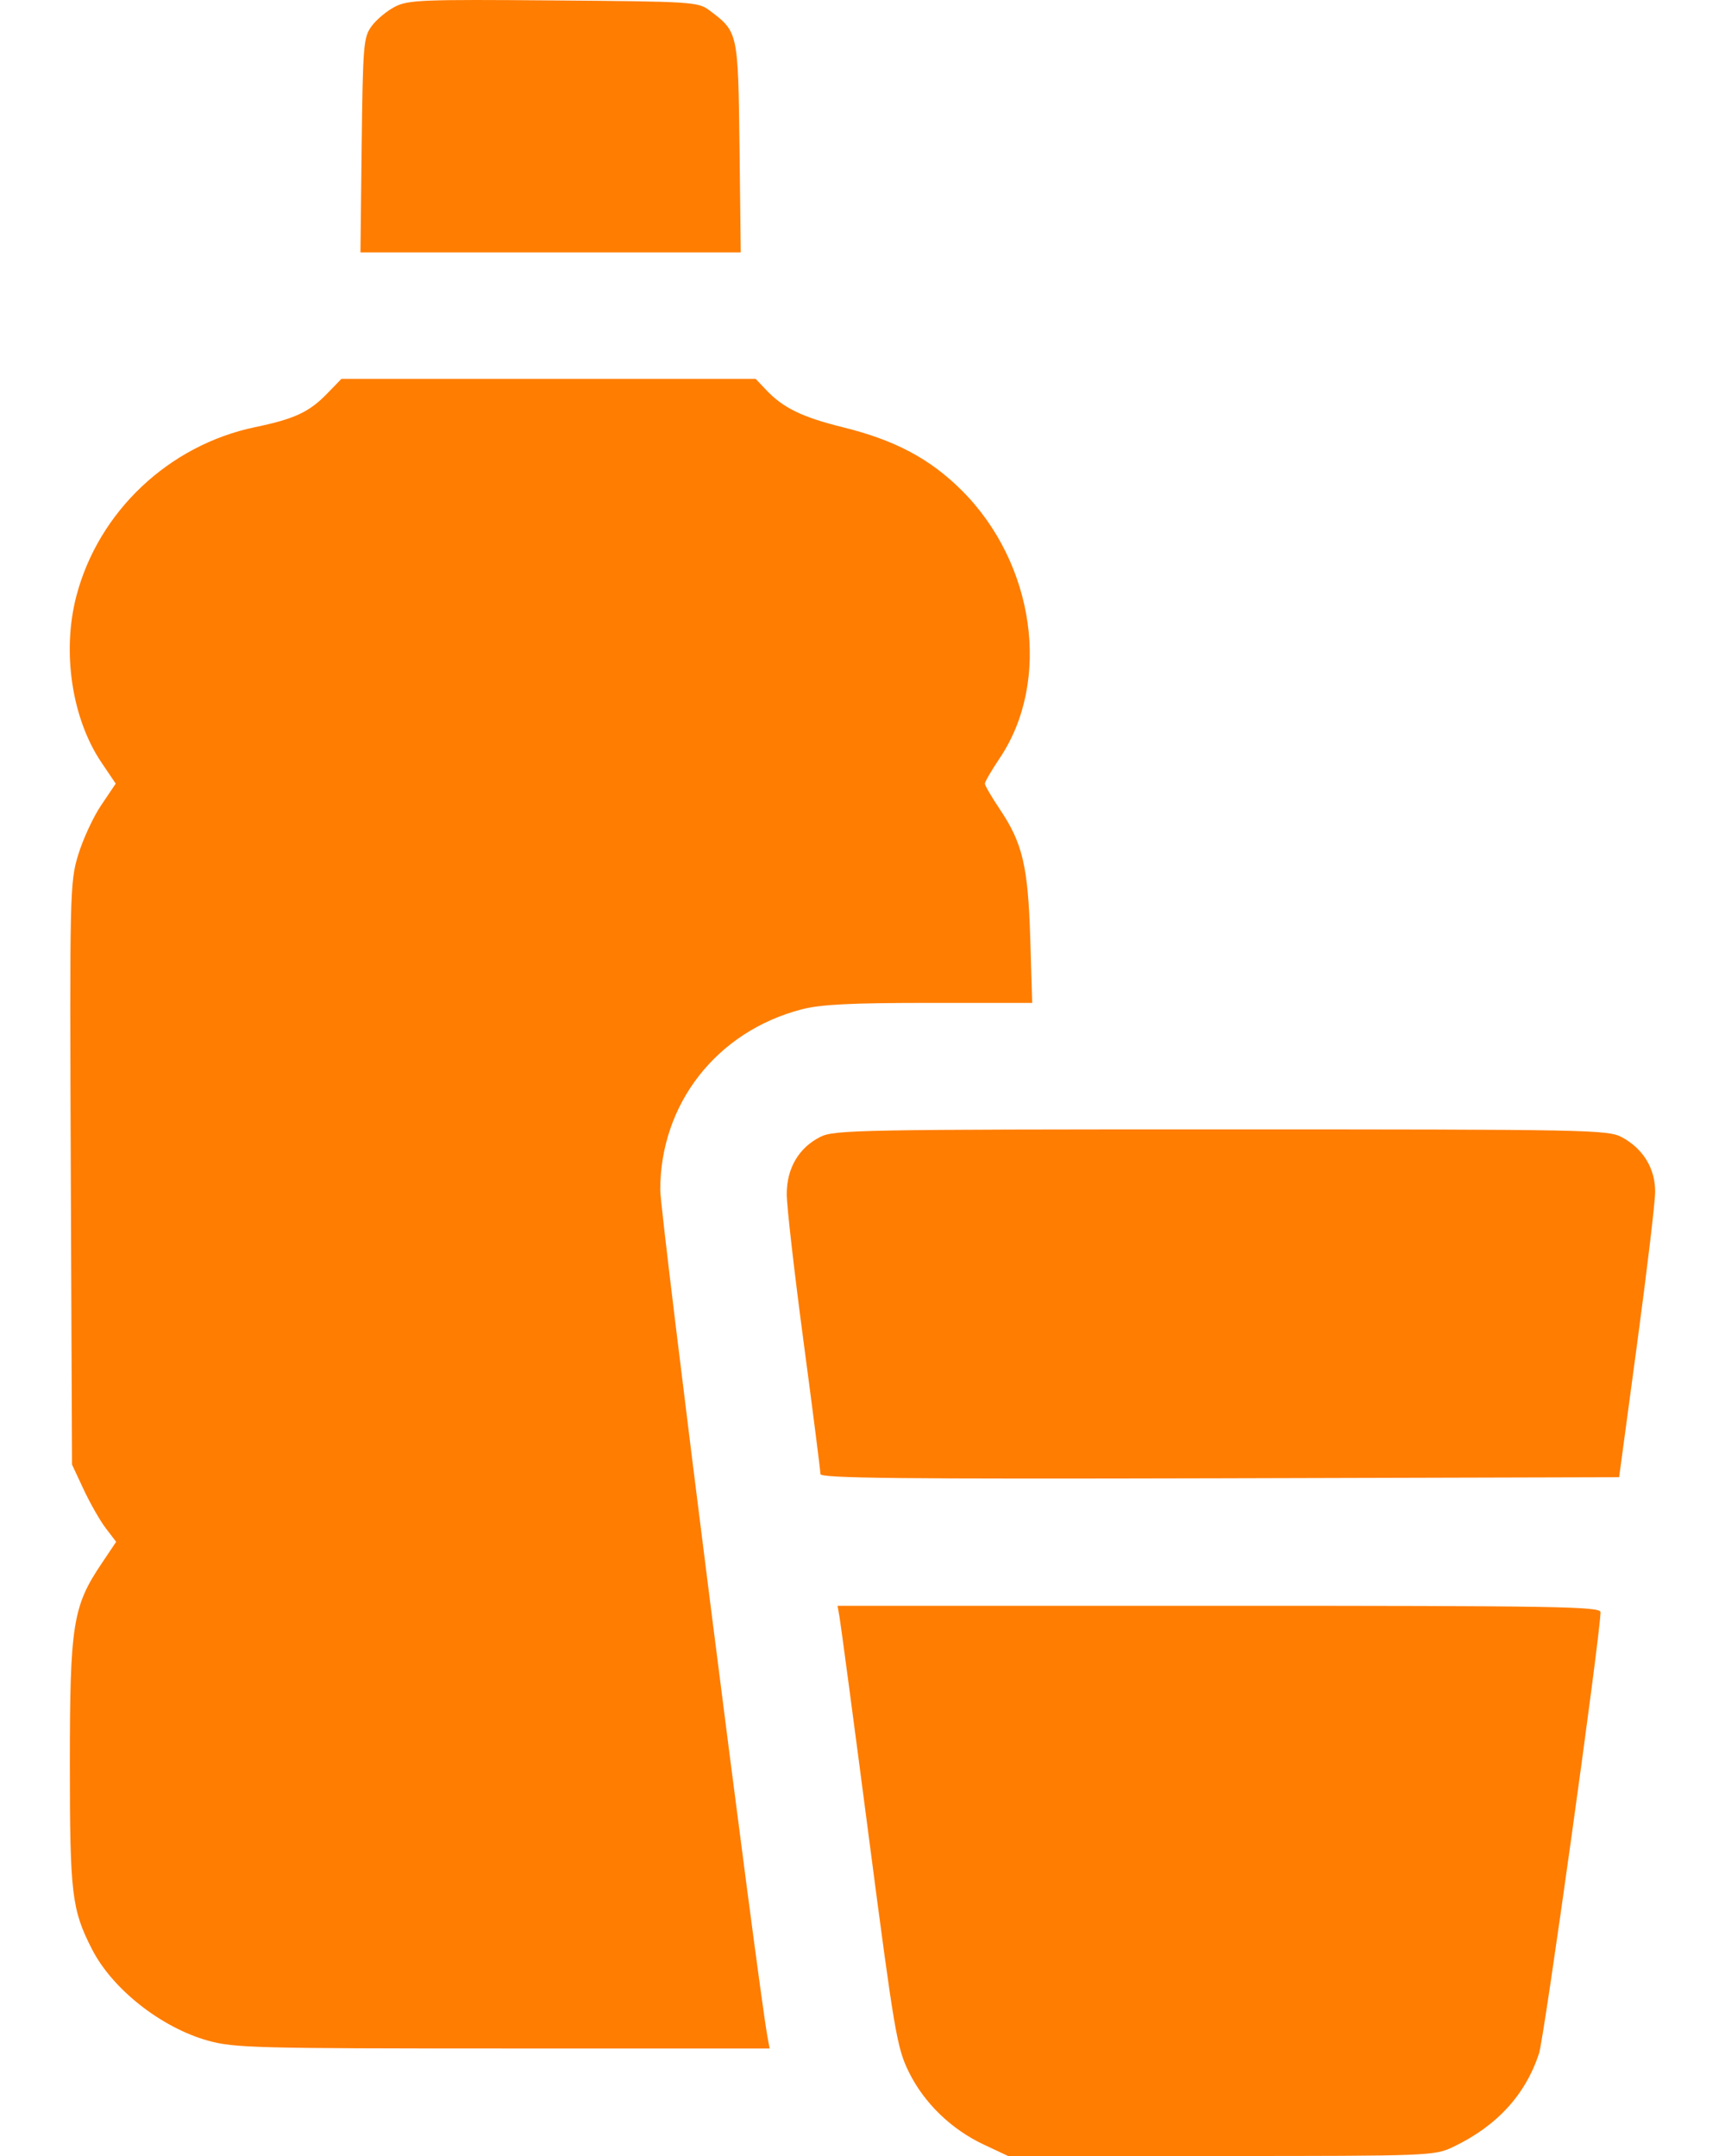 <svg width="24" height="30" viewBox="0 0 24 30" fill="none" xmlns="http://www.w3.org/2000/svg">
<path fill-rule="evenodd" clip-rule="evenodd" d="M5.494 0.094C5.383 0.151 5.238 0.272 5.171 0.363C5.057 0.518 5.049 0.619 5.032 2.02L5.015 3.512H7.66H10.306L10.289 2.05C10.269 0.44 10.27 0.443 9.867 0.142C9.712 0.026 9.621 0.021 7.7 0.006C5.878 -0.009 5.677 -0.001 5.494 0.094ZM4.553 5.475C4.303 5.734 4.098 5.829 3.552 5.943C2.349 6.193 1.369 7.119 1.062 8.296C0.86 9.07 1 9.998 1.409 10.606L1.61 10.904L1.408 11.204C1.297 11.368 1.153 11.68 1.088 11.895C0.972 12.275 0.969 12.41 0.985 16.333L1.002 20.379L1.165 20.728C1.255 20.92 1.393 21.162 1.472 21.265L1.616 21.454L1.413 21.757C1.013 22.35 0.972 22.609 0.972 24.54C0.972 26.353 0.998 26.57 1.278 27.119C1.562 27.678 2.243 28.214 2.897 28.396C3.257 28.496 3.573 28.504 6.998 28.504H10.708L10.678 28.343C10.542 27.602 9.186 16.895 9.186 16.558C9.186 15.358 9.973 14.352 11.153 14.045C11.418 13.976 11.833 13.955 12.93 13.955H14.361L14.334 13.06C14.303 12.05 14.227 11.73 13.907 11.255C13.795 11.088 13.703 10.93 13.703 10.904C13.703 10.878 13.795 10.72 13.907 10.553C14.63 9.48 14.399 7.84 13.382 6.825C12.941 6.385 12.455 6.126 11.738 5.948C11.159 5.805 10.894 5.676 10.656 5.422L10.514 5.272H7.632H4.75L4.553 5.475ZM11.416 15.818C11.114 15.969 10.945 16.256 10.946 16.618C10.946 16.783 11.052 17.709 11.181 18.677C11.31 19.645 11.415 20.47 11.415 20.511C11.415 20.57 12.541 20.581 16.971 20.57L22.527 20.555L22.776 18.707C22.913 17.69 23.027 16.737 23.028 16.589C23.032 16.262 22.861 15.982 22.563 15.823C22.368 15.72 22.102 15.715 16.989 15.715C11.995 15.715 11.606 15.722 11.416 15.818ZM11.681 22.505C11.697 22.594 11.881 23.973 12.089 25.569C12.445 28.295 12.479 28.493 12.645 28.832C12.858 29.264 13.237 29.631 13.693 29.844L14.026 30H16.988C19.893 30 19.956 29.997 20.215 29.875C20.824 29.585 21.224 29.15 21.413 28.571C21.486 28.348 22.268 22.732 22.268 22.433C22.268 22.354 21.667 22.344 16.96 22.344H11.653L11.681 22.505Z" fill="#FF7D01"/>
</svg>
